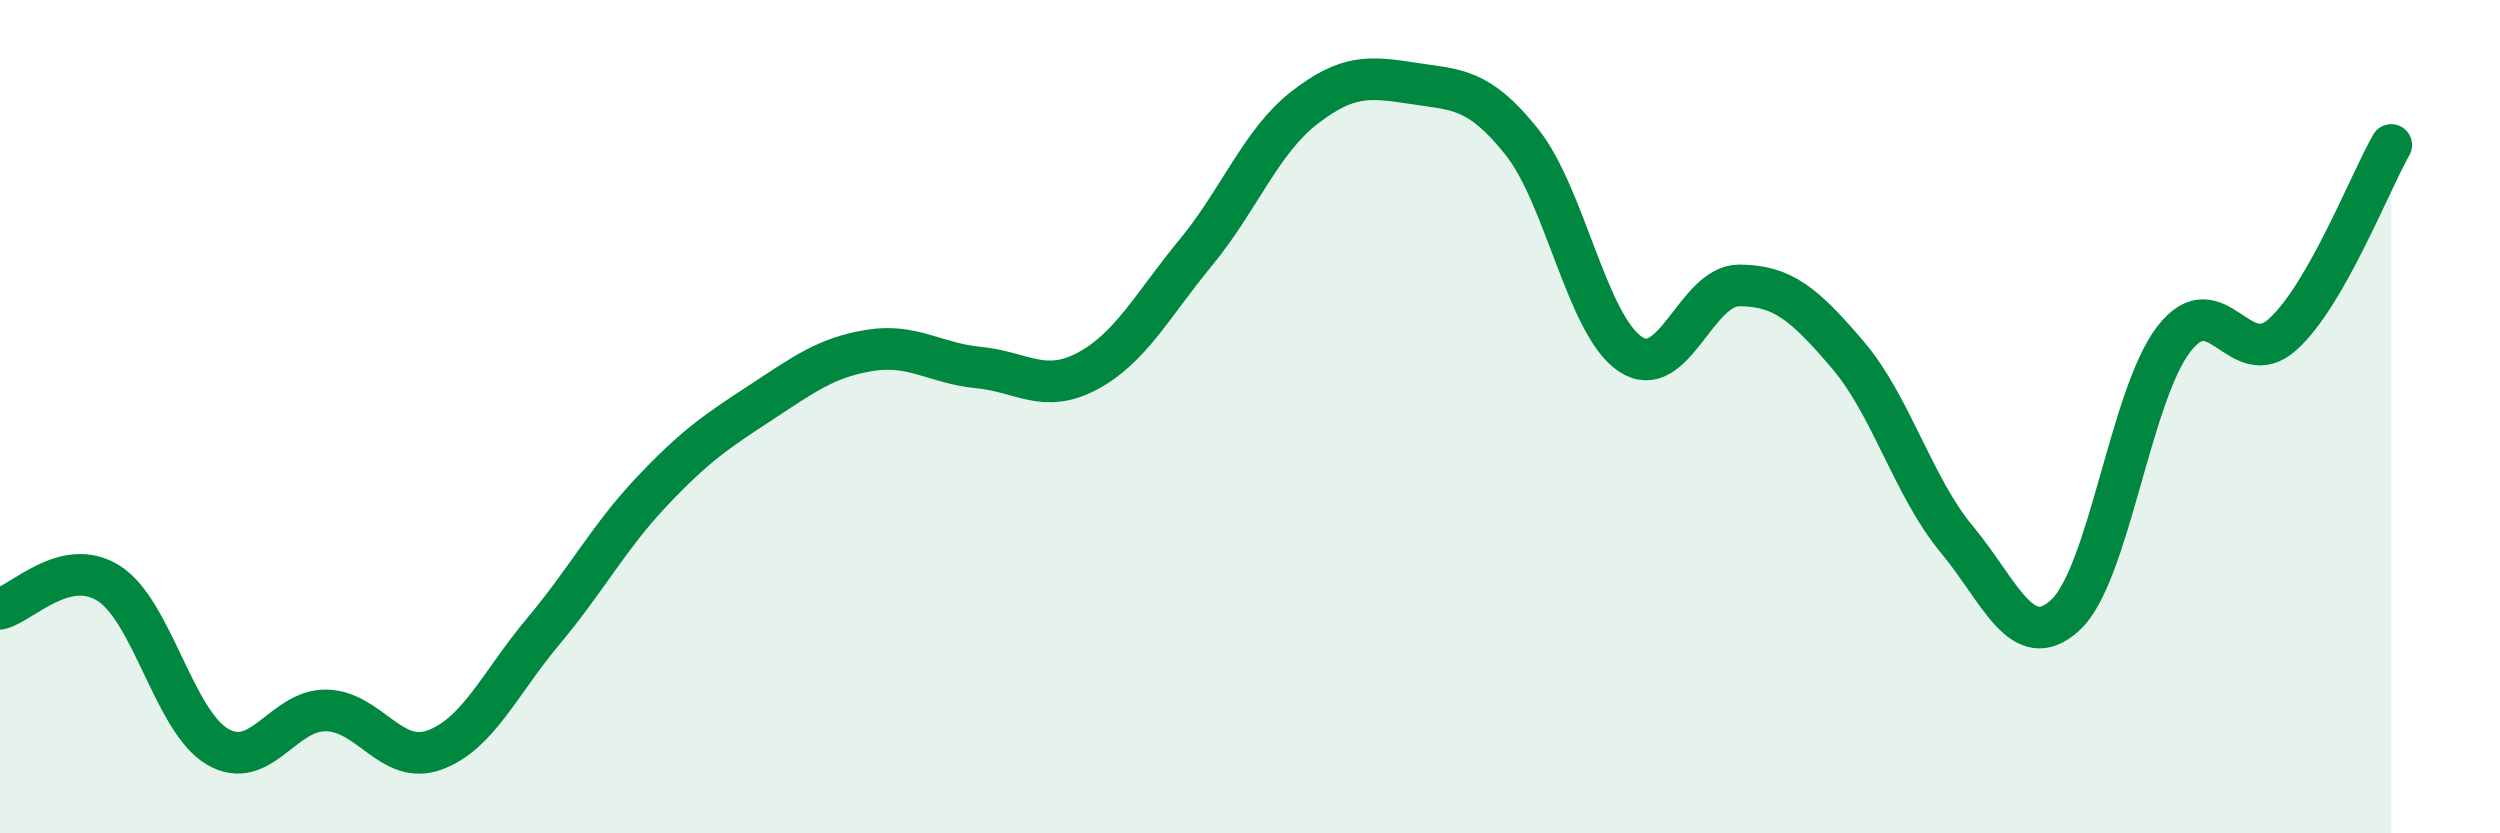 
    <svg width="60" height="20" viewBox="0 0 60 20" xmlns="http://www.w3.org/2000/svg">
      <path
        d="M 0,14.61 C 0.52,14.49 1.57,13.34 2.61,14 C 3.65,14.66 4.18,17.31 5.22,17.92 C 6.26,18.53 6.79,17.03 7.83,17.05 C 8.87,17.07 9.39,18.38 10.43,18 C 11.47,17.62 12,16.39 13.04,15.15 C 14.08,13.91 14.61,12.89 15.65,11.79 C 16.69,10.69 17.22,10.34 18.26,9.66 C 19.3,8.98 19.83,8.58 20.87,8.41 C 21.91,8.24 22.44,8.72 23.48,8.82 C 24.52,8.92 25.05,9.46 26.09,8.91 C 27.13,8.36 27.66,7.32 28.7,6.06 C 29.74,4.8 30.26,3.4 31.3,2.59 C 32.34,1.78 32.87,1.84 33.91,2 C 34.95,2.16 35.48,2.1 36.52,3.4 C 37.56,4.7 38.09,7.81 39.13,8.5 C 40.17,9.19 40.7,6.85 41.74,6.85 C 42.78,6.85 43.31,7.3 44.35,8.52 C 45.39,9.74 45.92,11.69 46.96,12.94 C 48,14.19 48.53,15.72 49.57,14.76 C 50.61,13.8 51.13,9.49 52.17,8.14 C 53.21,6.79 53.74,8.96 54.78,8.03 C 55.82,7.1 56.87,4.39 57.39,3.48L57.39 20L0 20Z"
        fill="#008740"
        opacity="0.1"
        stroke-linecap="round"
        stroke-linejoin="round"
      />
      <path
        d="M 0,14.61 C 0.52,14.49 1.57,13.34 2.61,14 C 3.65,14.66 4.18,17.31 5.22,17.92 C 6.26,18.53 6.79,17.03 7.83,17.05 C 8.87,17.07 9.39,18.38 10.43,18 C 11.47,17.62 12,16.39 13.04,15.15 C 14.08,13.91 14.61,12.89 15.65,11.79 C 16.69,10.69 17.22,10.34 18.26,9.66 C 19.3,8.98 19.83,8.58 20.87,8.41 C 21.91,8.24 22.44,8.72 23.48,8.82 C 24.52,8.92 25.05,9.46 26.09,8.91 C 27.13,8.36 27.66,7.32 28.7,6.06 C 29.74,4.8 30.26,3.4 31.3,2.59 C 32.34,1.78 32.87,1.84 33.91,2 C 34.95,2.16 35.48,2.1 36.52,3.4 C 37.56,4.7 38.09,7.81 39.13,8.5 C 40.17,9.19 40.7,6.85 41.74,6.85 C 42.78,6.85 43.31,7.3 44.35,8.52 C 45.39,9.74 45.92,11.69 46.96,12.94 C 48,14.19 48.53,15.72 49.57,14.76 C 50.61,13.8 51.13,9.49 52.17,8.14 C 53.21,6.79 53.74,8.96 54.78,8.03 C 55.82,7.1 56.87,4.39 57.39,3.48"
        stroke="#008740"
        stroke-width="1"
        fill="none"
        stroke-linecap="round"
        stroke-linejoin="round"
      />
    </svg>
  